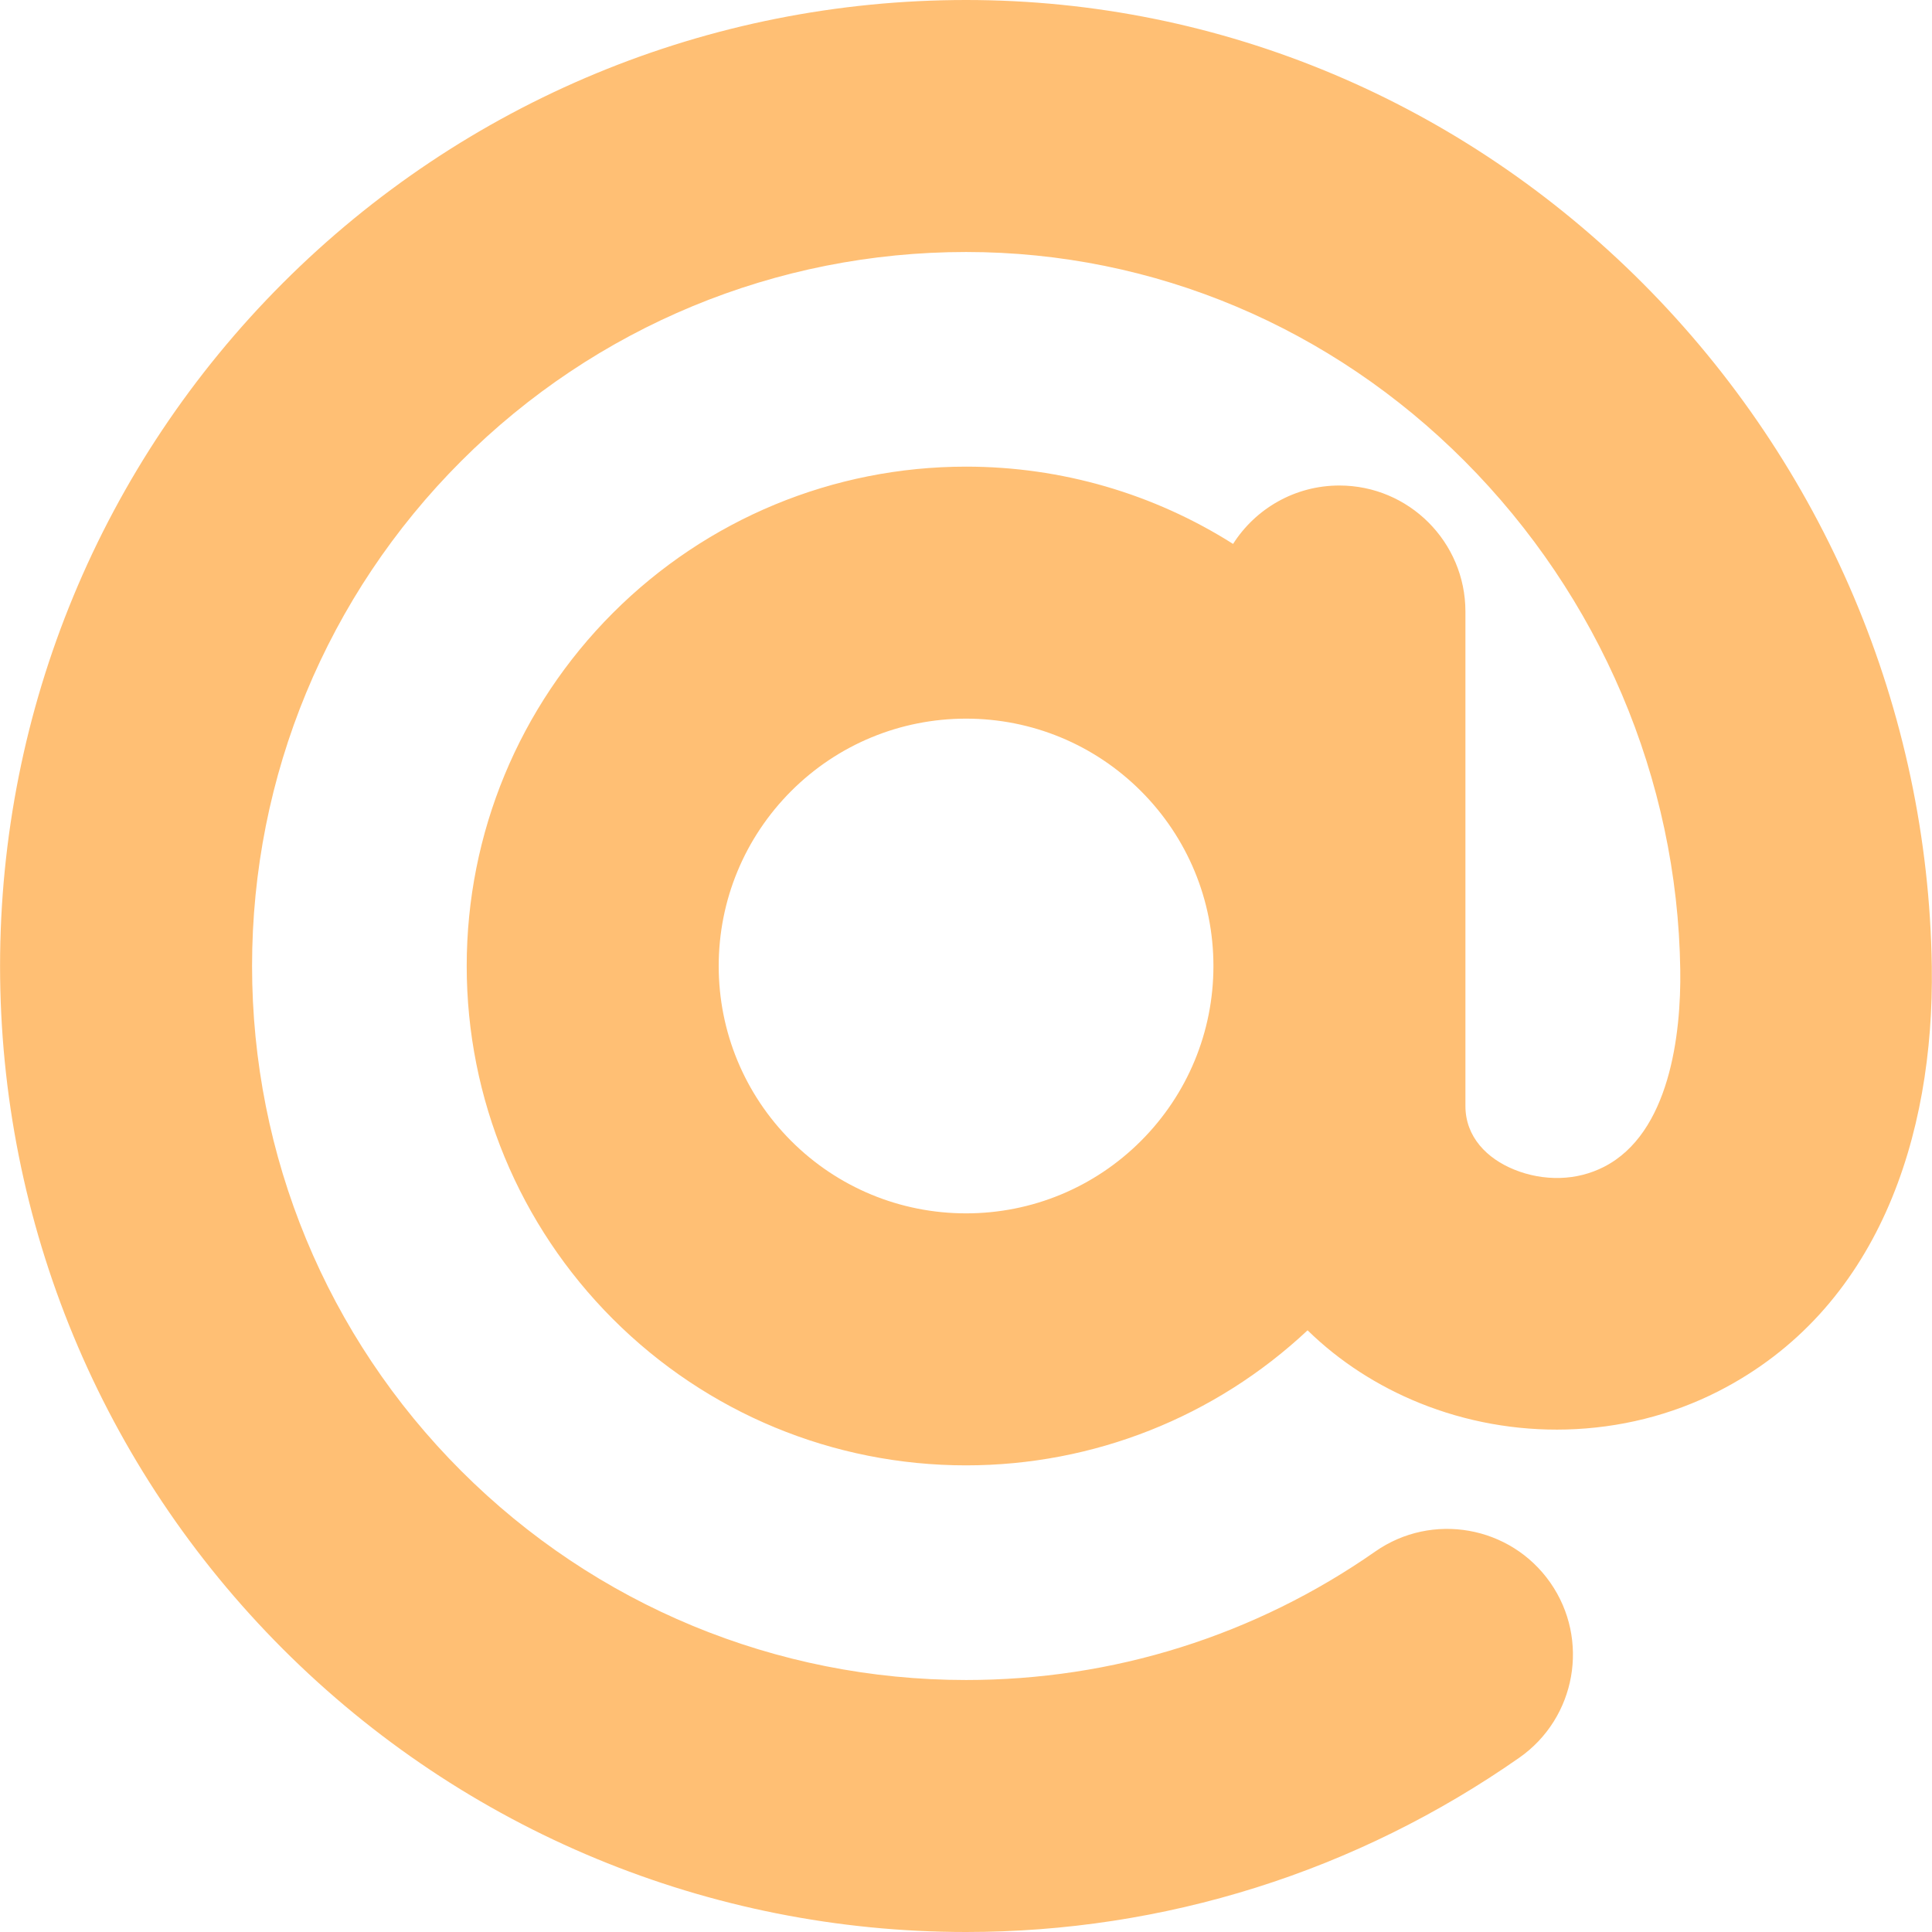 <svg width="30" height="30" viewBox="0 0 30 30" fill="none" xmlns="http://www.w3.org/2000/svg">
<path fill-rule="evenodd" clip-rule="evenodd" d="M19.147 8.446C19.494 7.901 20.104 7.539 20.798 7.539C21.878 7.539 22.755 8.416 22.755 9.496V17.174C22.755 17.653 23.089 17.99 23.512 18.161C23.737 18.253 23.982 18.298 24.224 18.291C24.462 18.285 24.694 18.227 24.906 18.119C25.925 17.599 26.106 16.061 26.091 15.06C26.049 12.092 24.834 9.257 22.741 7.158C20.677 5.089 17.93 3.913 15.001 3.913C12.049 3.913 9.248 5.073 7.161 7.16C5.074 9.247 3.914 12.049 3.914 15C3.914 17.951 5.074 20.753 7.161 22.84C9.248 24.927 12.05 26.087 15.001 26.087C16.132 26.087 17.256 25.919 18.335 25.579C19.41 25.241 20.429 24.739 21.353 24.093C22.236 23.475 23.455 23.691 24.073 24.575C24.69 25.459 24.474 26.676 23.591 27.294C22.339 28.169 20.961 28.852 19.504 29.31C18.046 29.769 16.529 30 15.001 30C11.01 30 7.216 28.428 4.394 25.607C1.573 22.785 0.001 18.991 0.001 15C0.001 11.009 1.573 7.215 4.394 4.393C7.216 1.572 11.01 0 15.001 0C18.973 0 22.711 1.594 25.51 4.4C28.32 7.218 29.94 11.026 29.997 15.008C30.035 17.641 29.167 20.336 26.682 21.604C25.95 21.977 25.144 22.175 24.323 22.197C23.546 22.218 22.764 22.078 22.043 21.786C21.393 21.523 20.799 21.141 20.304 20.657C18.866 22.005 16.98 22.754 15.001 22.754C12.938 22.754 10.976 21.941 9.518 20.483C8.06 19.025 7.247 17.062 7.247 15C7.247 12.938 8.06 10.976 9.518 9.517C10.976 8.059 12.938 7.246 15.001 7.246C16.485 7.246 17.917 7.667 19.147 8.446ZM17.717 12.284C16.994 11.561 16.024 11.159 15.001 11.159C13.978 11.159 13.008 11.561 12.285 12.284C11.562 13.008 11.16 13.977 11.16 15C11.16 16.023 11.562 16.992 12.285 17.716C13.008 18.439 13.978 18.841 15.001 18.841C16.024 18.841 16.994 18.439 17.717 17.716C18.44 16.992 18.842 16.023 18.842 15C18.842 13.977 18.44 13.008 17.717 12.284Z" fill="#FFBF74"/>
</svg>
